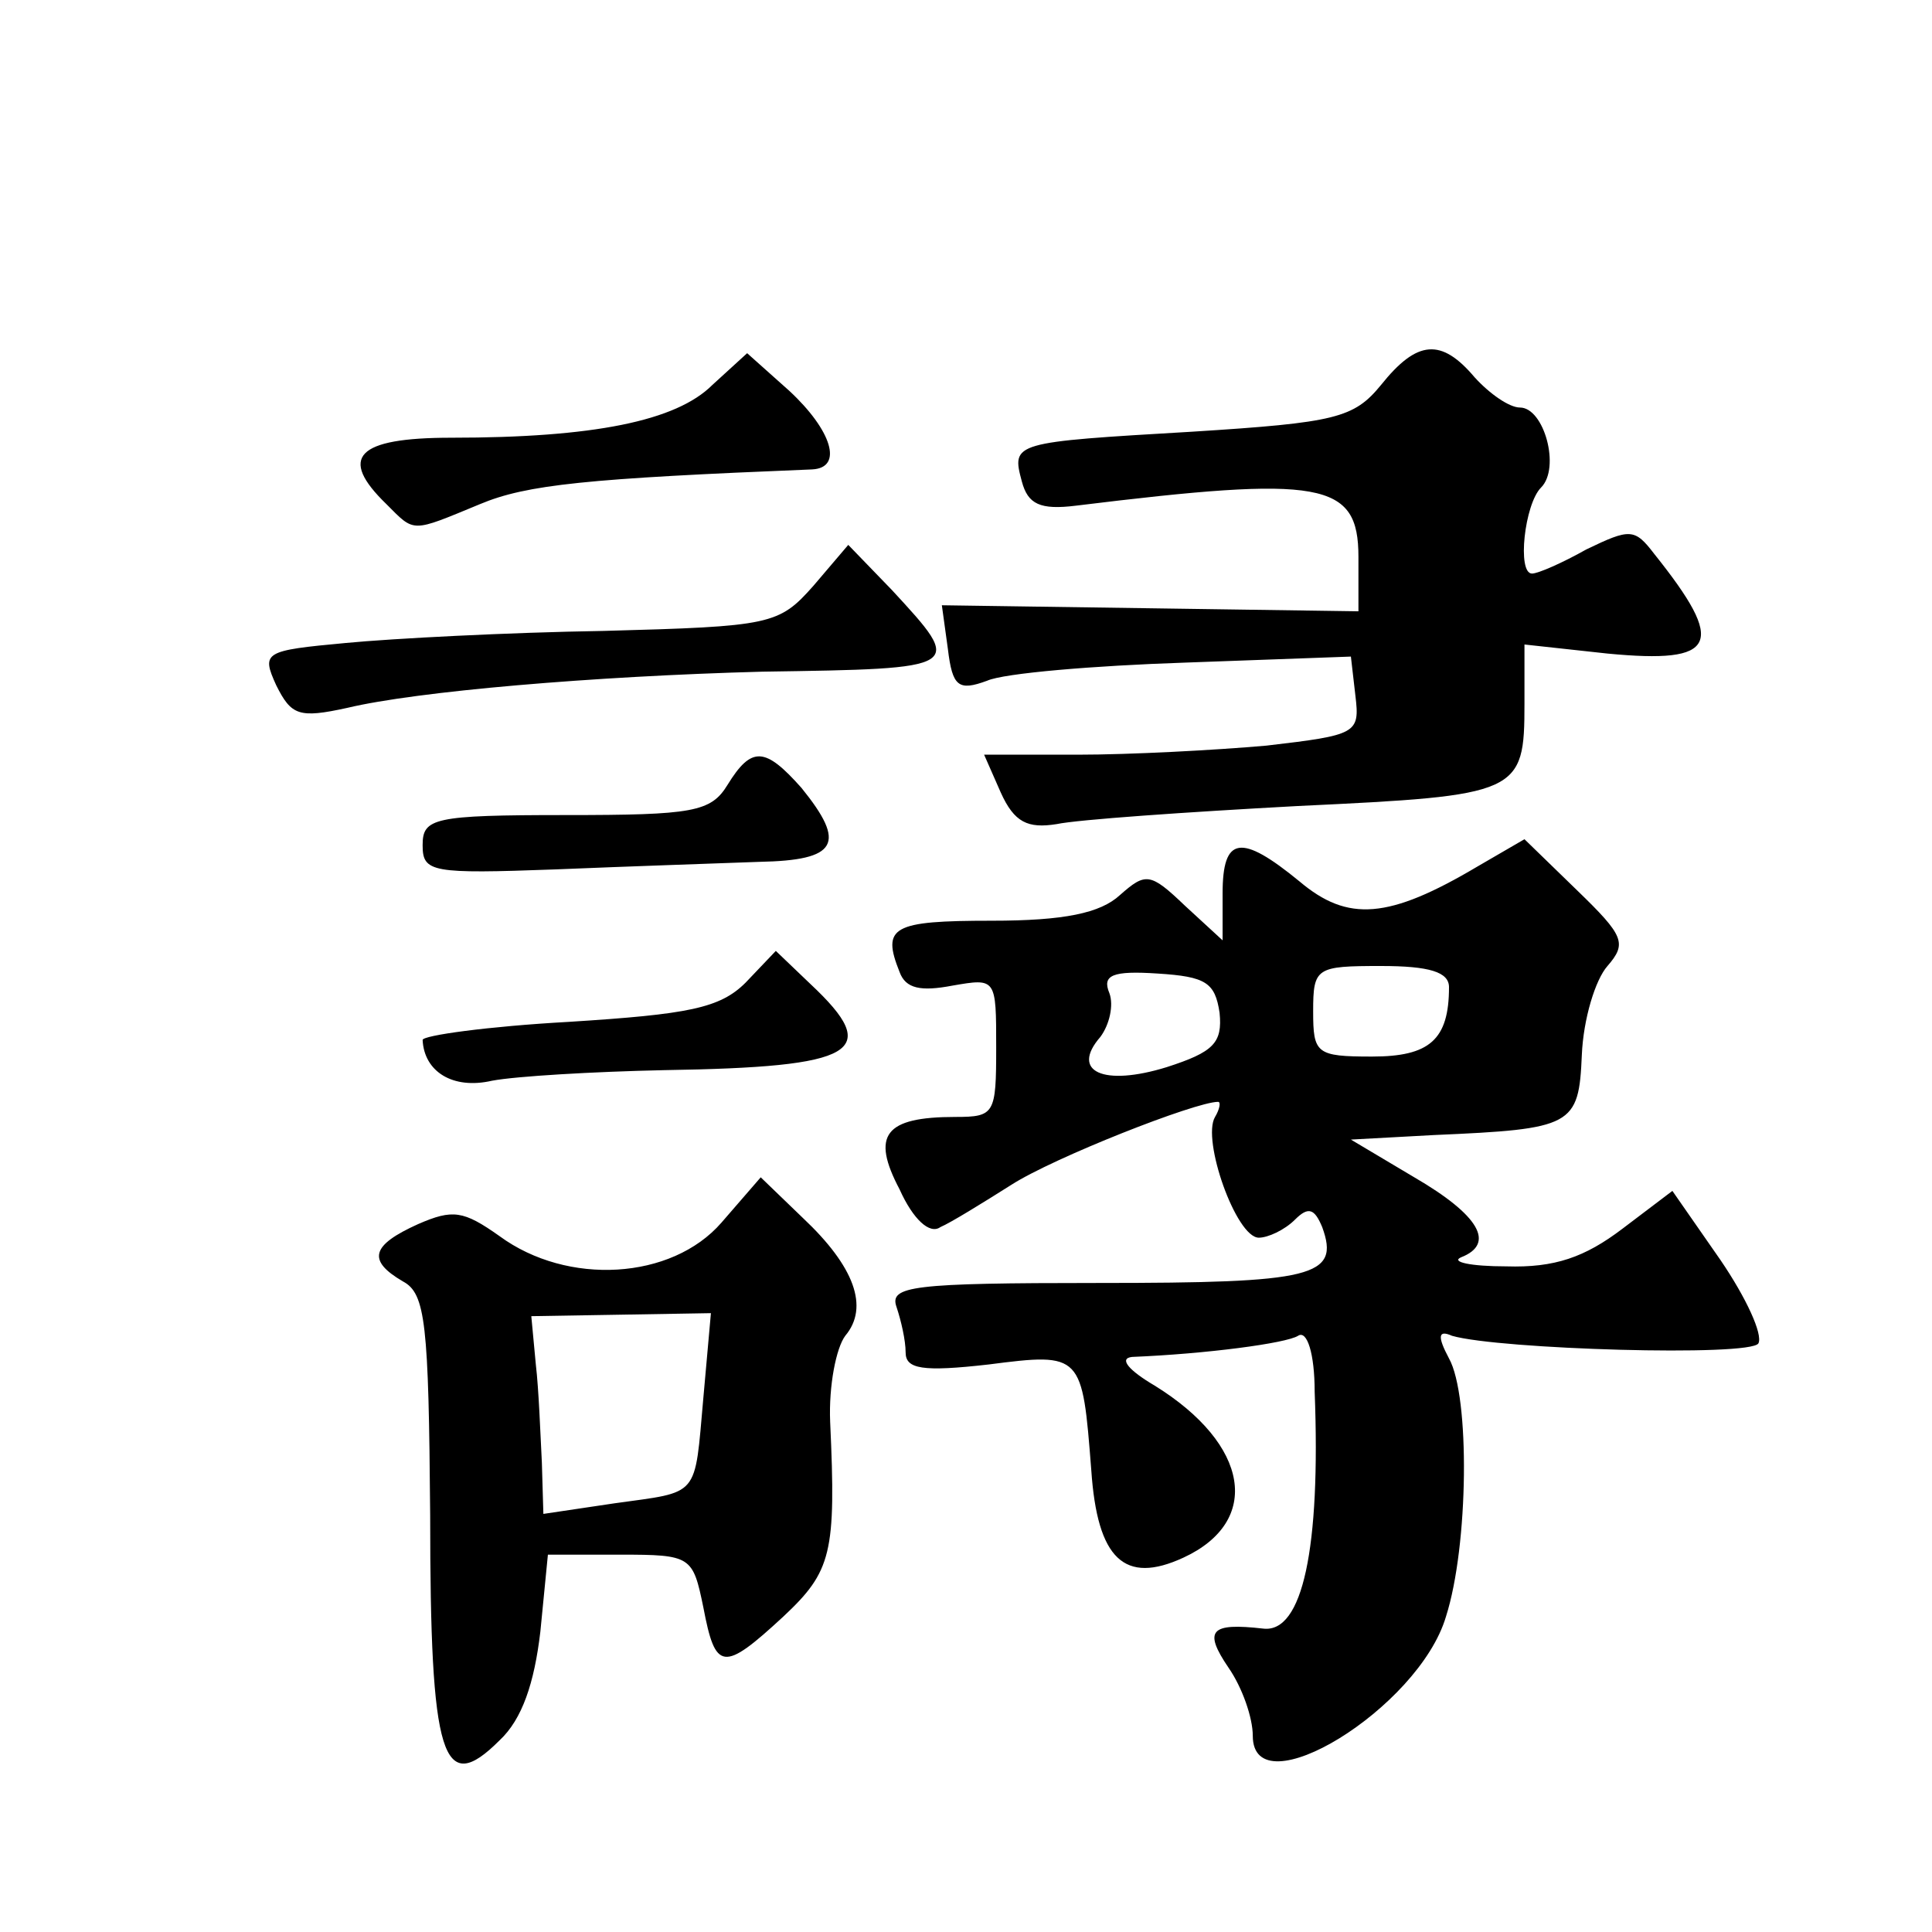 <?xml version="1.0" standalone="no"?>
<!DOCTYPE svg PUBLIC "-//W3C//DTD SVG 20010904//EN"
 "http://www.w3.org/TR/2001/REC-SVG-20010904/DTD/svg10.dtd">
<svg version="1.0" xmlns="http://www.w3.org/2000/svg"
 width="128pt" height="128pt" viewBox="0 0 128 128"
 preserveAspectRatio="xMidYMid meet">
<g transform="translate(0,128) scale(0.1,-0.1)"
fill="#0" stroke="none">
<path d="M472 1025 c-24 -24 -79 -35 -173 -35 -63 0 -75 -13 -43 -44 19 -19 16
-19 62 0 31 13 71 17 220 23 21 1 13 26 -15 52 l-28 25 -23 -21z M915 1025 c-18
-22 -30 -25 -125 -31 -119 -7 -120 -7 -113 -33 4 -15 12 -19 36 -16 163 20 187
16 187 -34 l0 -36 -138 2 -138 2 4 -29 c3 -25 7 -28 26 -21 11 5 71 10 131 12 l110
4 3 -26 c3 -25 1 -26 -59 -33 -34 -3 -90 -6 -125 -6 l-62 0 11 -25 c9 -20 18 -24
37 -21 14 3 86 8 160 12 147 7 150 8 150 68 l0 39 55 -6 c73 -7 79 6 31 66 -13
17 -16 17 -45 3 -16 -9 -32 -16 -36 -16 -10 0 -5 46 6 57 13 13 2 53 -14 53 -7
0 -20 9 -30 20 -22 26 -38 25 -62 -5z M539 892 c-23 -26 -28 -27 -139 -30 -63 -1
-140 -5 -171 -8 -54 -5 -56 -6 -46 -28 10 -20 15 -22 47 -15 46 11 163 21 275 24
134 2 134 2 86 54 l-29 30 -23 -27z M482 760 c-11 -18 -23 -20 -107 -20 -88 0 -95
-2 -95 -20 0 -18 6 -19 88 -16 48 2 108 4 135 5 52 1 58 12 28 49 -24 27 -33 28
-49 2z M810 688 l0 -31 -25 23 c-23 22 -26 22 -43 7 -13 -12 -37 -17 -85 -17 -66
0 -73 -4 -61 -34 4 -11 14 -13 35 -9 29 5 29 5 29 -41 0 -44 -1 -46 -27 -46 -47
0 -56 -12 -37 -48 9 -20 20 -30 27 -25 7 3 28 16 47 28 28 18 122 55 137 55 2 0
1 -5 -2 -10 -9 -15 14 -80 29 -80 6 0 17 5 24 12 9 9 13 7 18 -5 12 -33 -6 -37
-148 -37 -124 0 -139 -2 -134 -16 3 -9 6 -22 6 -30 0 -11 11 -13 55 -8 62 8 62
7 68 -70 4 -59 22 -76 61 -58 52 24 44 75 -19 114 -17 10 -24 18 -15 19 49 2 102
9 110 14 6 4 11 -12 11 -37 4 -104 -8 -160 -34 -157 -35 4 -40 -1 -23 -26 9 -13
16 -33 16 -45 0 -49 110 18 128 79 15 47 16 146 2 171 -8 15 -7 19 2 15 31 -9 198
-14 203 -5 3 6 -8 30 -25 55 l-32 46 -33 -25 c-25 -19 -45 -26 -77 -25 -24 0 -37
3 -30 6 23 9 12 28 -31 53 l-42 25 55 3 c92 4 96 6 98 53 1 24 9 50 17 59 13 15
11 20 -20 50 l-35 34 -31 -18 c-59 -35 -86 -37 -118 -10 -39 32 -51 30 -51 -8z
m-2 -79 c2 -20 -4 -26 -35 -36 -42 -13 -64 -3 -44 20 6 8 9 21 6 29 -5 12 2 15
32 13 32 -2 38 -6 41 -26z m152 17 c0 -35 -13 -46 -51 -46 -37 0 -39 2 -39 30 0
29 2 30 45 30 32 0 45 -4 45 -14z M494 629 c-17 -17 -38 -21 -117 -26 -54 -3 -97
-9 -97 -12 1 -21 20 -33 46 -27 16 3 67 6 114 7 128 2 145 12 97 57 l-23 22 -20
-21z M478 470 c-33 -38 -102 -42 -147 -9 -24 17 -31 18 -54 8 -31 -14 -34 -24 -10
-38 15 -8 17 -28 18 -155 0 -161 8 -187 46 -149 15 14 23 38 27 72 l5 51 48 0 c47
0 48 -1 55 -35 8 -42 13 -43 53 -6 32 30 35 42 31 129 -1 24 4 49 10 57 16 19 6
46 -28 78 l-28 27 -26 -30z m-12 -116 c-6 -67 -2 -62 -59 -70 l-47 -7 -1 34 c-1
19 -2 48 -4 65 l-3 32 60 1 59 1 -5 -56z"/>
</g>
</svg>
